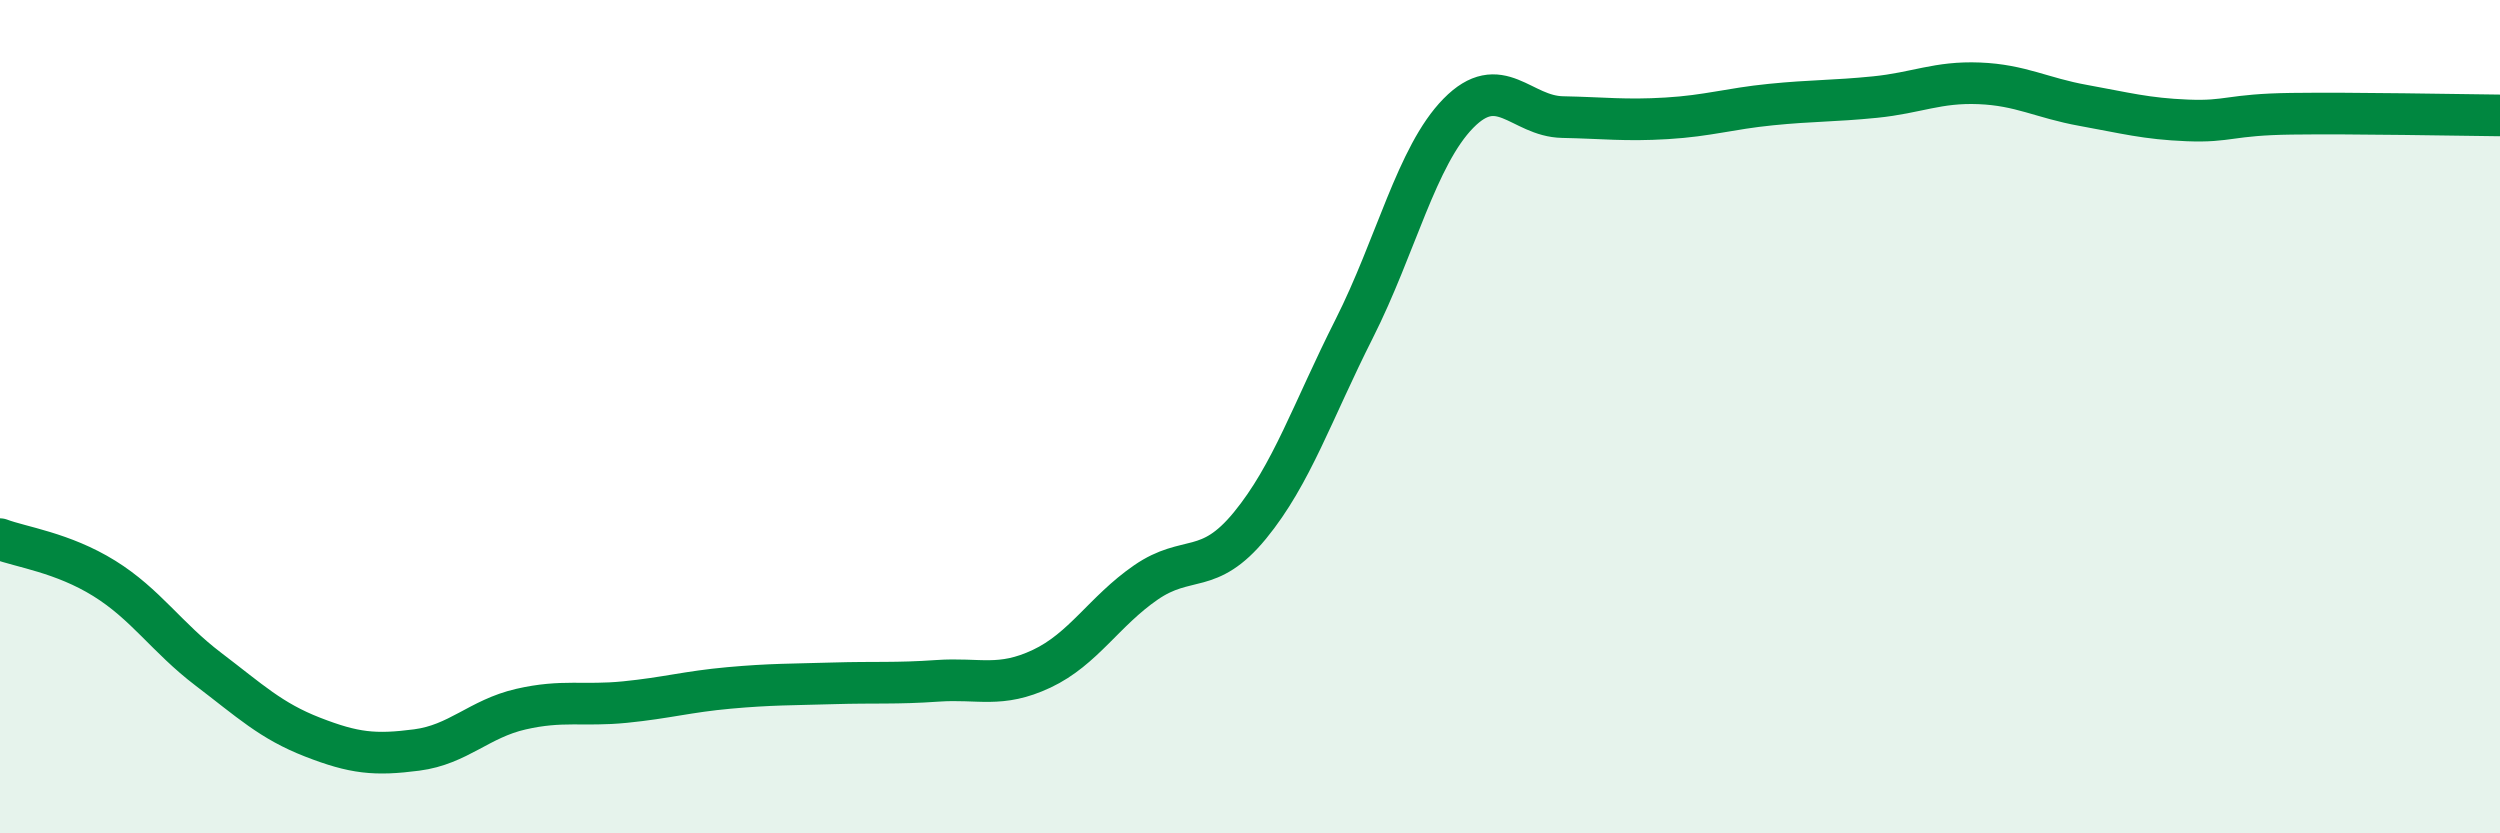 
    <svg width="60" height="20" viewBox="0 0 60 20" xmlns="http://www.w3.org/2000/svg">
      <path
        d="M 0,12.94 C 0.5,13.13 1.5,13.26 2.5,13.88 C 3.5,14.5 4,15.3 5,16.06 C 6,16.82 6.5,17.3 7.5,17.69 C 8.5,18.08 9,18.13 10,18 C 11,17.87 11.5,17.25 12.5,17.02 C 13.5,16.79 14,16.95 15,16.85 C 16,16.75 16.5,16.6 17.5,16.51 C 18.5,16.42 19,16.43 20,16.4 C 21,16.37 21.5,16.41 22.5,16.34 C 23.5,16.27 24,16.52 25,16.05 C 26,15.58 26.5,14.67 27.5,13.98 C 28.5,13.29 29,13.83 30,12.61 C 31,11.39 31.5,9.87 32.5,7.89 C 33.5,5.91 34,3.74 35,2.72 C 36,1.7 36.5,2.79 37.5,2.81 C 38.5,2.83 39,2.9 40,2.84 C 41,2.78 41.5,2.61 42.5,2.51 C 43.5,2.41 44,2.43 45,2.33 C 46,2.23 46.5,1.96 47.5,2 C 48.5,2.04 49,2.35 50,2.53 C 51,2.71 51.5,2.85 52.5,2.89 C 53.5,2.93 53.5,2.75 55,2.73 C 56.5,2.71 59,2.76 60,2.77L60 20L0 20Z"
        fill="#008740"
        opacity="0.1"
        stroke-linecap="round"
        stroke-linejoin="round"
      />
      <path
        d="M 0,12.94 C 0.5,13.13 1.5,13.26 2.5,13.88 C 3.5,14.5 4,15.3 5,16.06 C 6,16.82 6.5,17.3 7.5,17.69 C 8.5,18.08 9,18.13 10,18 C 11,17.87 11.5,17.25 12.5,17.02 C 13.5,16.79 14,16.95 15,16.85 C 16,16.75 16.5,16.6 17.5,16.51 C 18.5,16.42 19,16.43 20,16.4 C 21,16.37 21.5,16.41 22.5,16.34 C 23.5,16.27 24,16.52 25,16.05 C 26,15.58 26.5,14.67 27.5,13.98 C 28.5,13.29 29,13.83 30,12.61 C 31,11.39 31.5,9.87 32.5,7.89 C 33.5,5.91 34,3.74 35,2.72 C 36,1.7 36.5,2.79 37.5,2.81 C 38.5,2.83 39,2.9 40,2.84 C 41,2.78 41.5,2.61 42.5,2.51 C 43.5,2.41 44,2.43 45,2.33 C 46,2.23 46.5,1.96 47.5,2 C 48.5,2.04 49,2.35 50,2.53 C 51,2.71 51.5,2.85 52.5,2.89 C 53.5,2.93 53.5,2.75 55,2.73 C 56.5,2.71 59,2.76 60,2.77"
        stroke="#008740"
        stroke-width="1"
        fill="none"
        stroke-linecap="round"
        stroke-linejoin="round"
      />
    </svg>
  